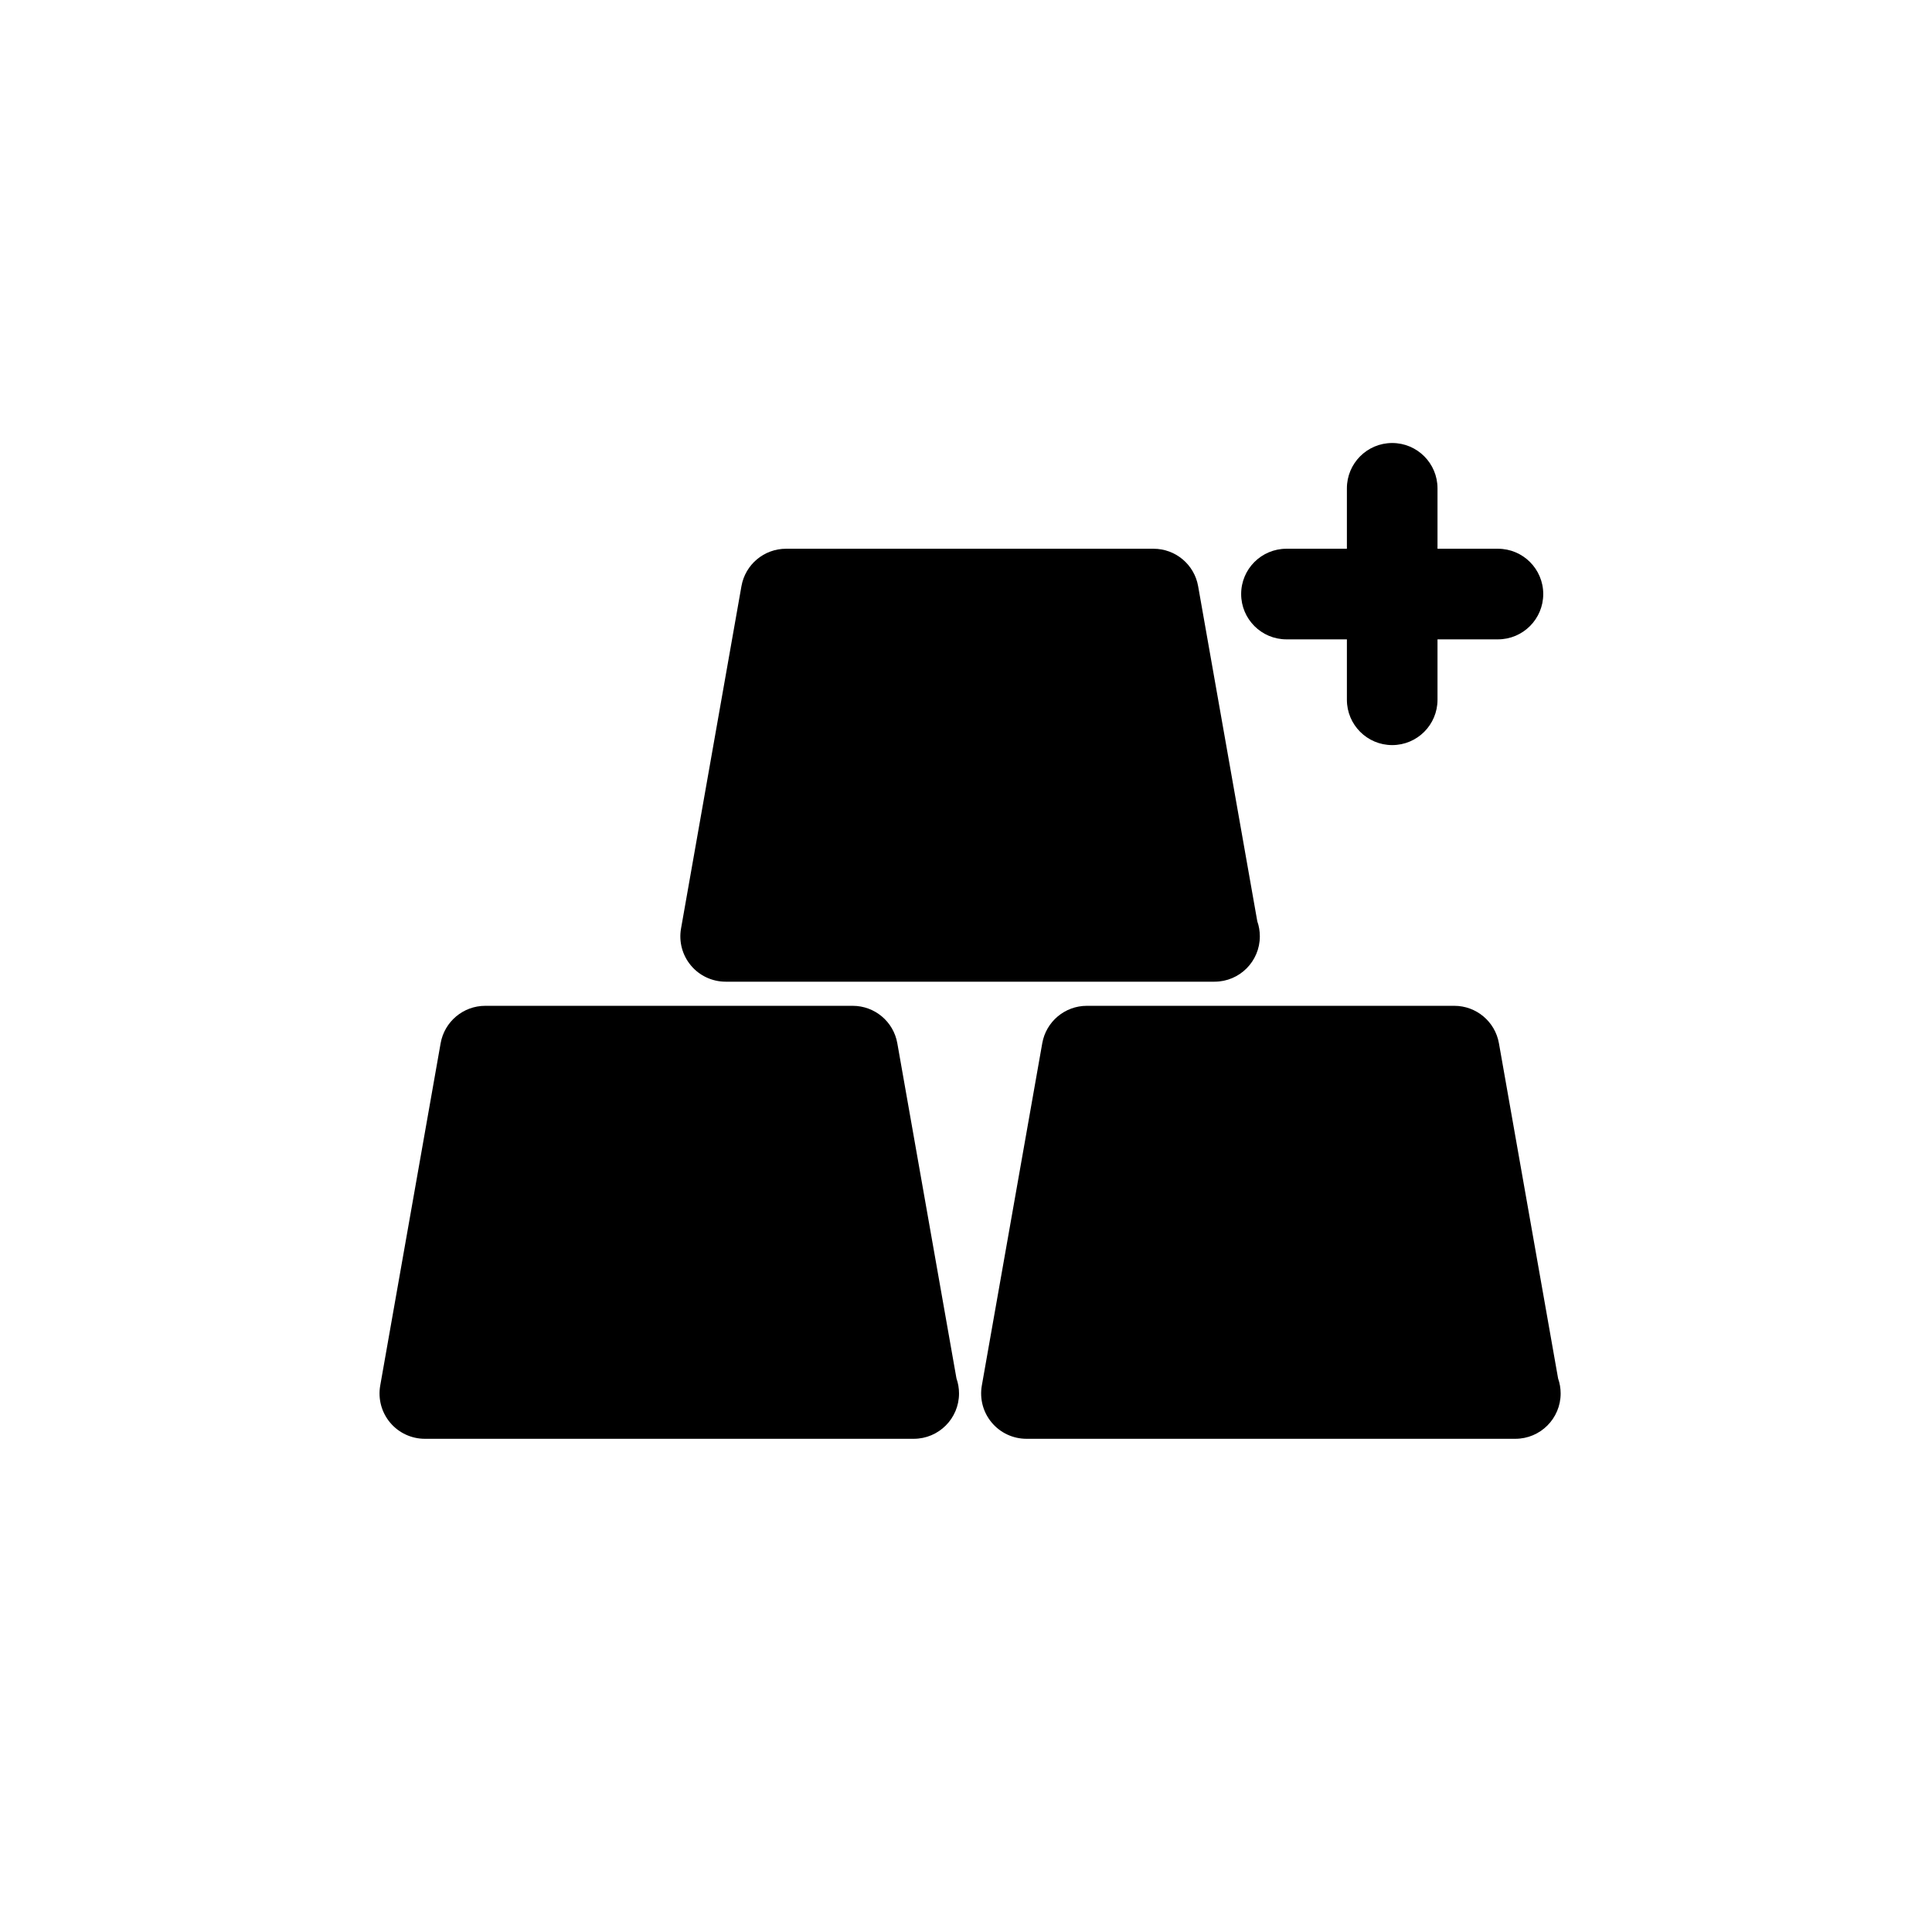 <?xml version="1.0" encoding="utf-8"?>
<!-- Generator: Adobe Illustrator 16.0.0, SVG Export Plug-In . SVG Version: 6.00 Build 0)  -->
<!DOCTYPE svg PUBLIC "-//W3C//DTD SVG 1.1//EN" "http://www.w3.org/Graphics/SVG/1.1/DTD/svg11.dtd">
<svg version="1.1" id="Layer_1" xmlns="http://www.w3.org/2000/svg" xmlns:xlink="http://www.w3.org/1999/xlink" x="0px" y="0px"
	 width="100px" height="100px" viewBox="0 0 100 100" enable-background="new 0 0 100 100" xml:space="preserve">
<g>
	<path d="M37.561,50.812h25.273c0.01,0,0.02,0,0.03,0c1.296,0,2.345-1.051,2.345-2.346c0-0.271-0.045-0.535-0.131-0.777
		l-3.063-17.348c-0.197-1.121-1.17-1.938-2.309-1.938H40.687c-1.139,0-2.112,0.816-2.31,1.938L35.25,48.06
		c-0.12,0.682,0.067,1.383,0.513,1.914C36.207,50.505,36.867,50.812,37.561,50.812z"/>
	<path d="M46.445,53.999c-0.196-1.119-1.169-1.938-2.308-1.938H25.117c-1.139,0-2.112,0.818-2.31,1.938l-3.127,17.719
		c-0.12,0.684,0.067,1.385,0.513,1.916c0.444,0.531,1.104,0.838,1.797,0.838h25.273c0.013,0,0.021,0,0.031,0
		c1.296,0,2.345-1.051,2.345-2.346c0-0.273-0.046-0.535-0.132-0.777L46.445,53.999z"/>
	<path d="M80.647,71.349l-3.063-17.35c-0.197-1.119-1.169-1.938-2.309-1.938H56.256c-1.139,0-2.112,0.818-2.309,1.938l-3.128,17.719
		c-0.12,0.684,0.067,1.385,0.514,1.916c0.444,0.531,1.104,0.838,1.797,0.838h25.273c0.013,0,0.021,0,0.03,0
		c1.297,0,2.346-1.051,2.346-2.346C80.779,71.853,80.732,71.591,80.647,71.349z"/>
	<path d="M66.588,33.093h3.127v3.127c0,1.295,1.049,2.346,2.345,2.346s2.345-1.051,2.345-2.346v-3.127h3.127
		c1.297,0,2.346-1.051,2.346-2.346s-1.049-2.344-2.346-2.344h-3.127v-3.127c0-1.295-1.049-2.346-2.345-2.346
		s-2.345,1.051-2.345,2.346v3.127h-3.127c-1.297,0-2.346,1.049-2.346,2.344S65.291,33.093,66.588,33.093z"/>
</g>
</svg>
